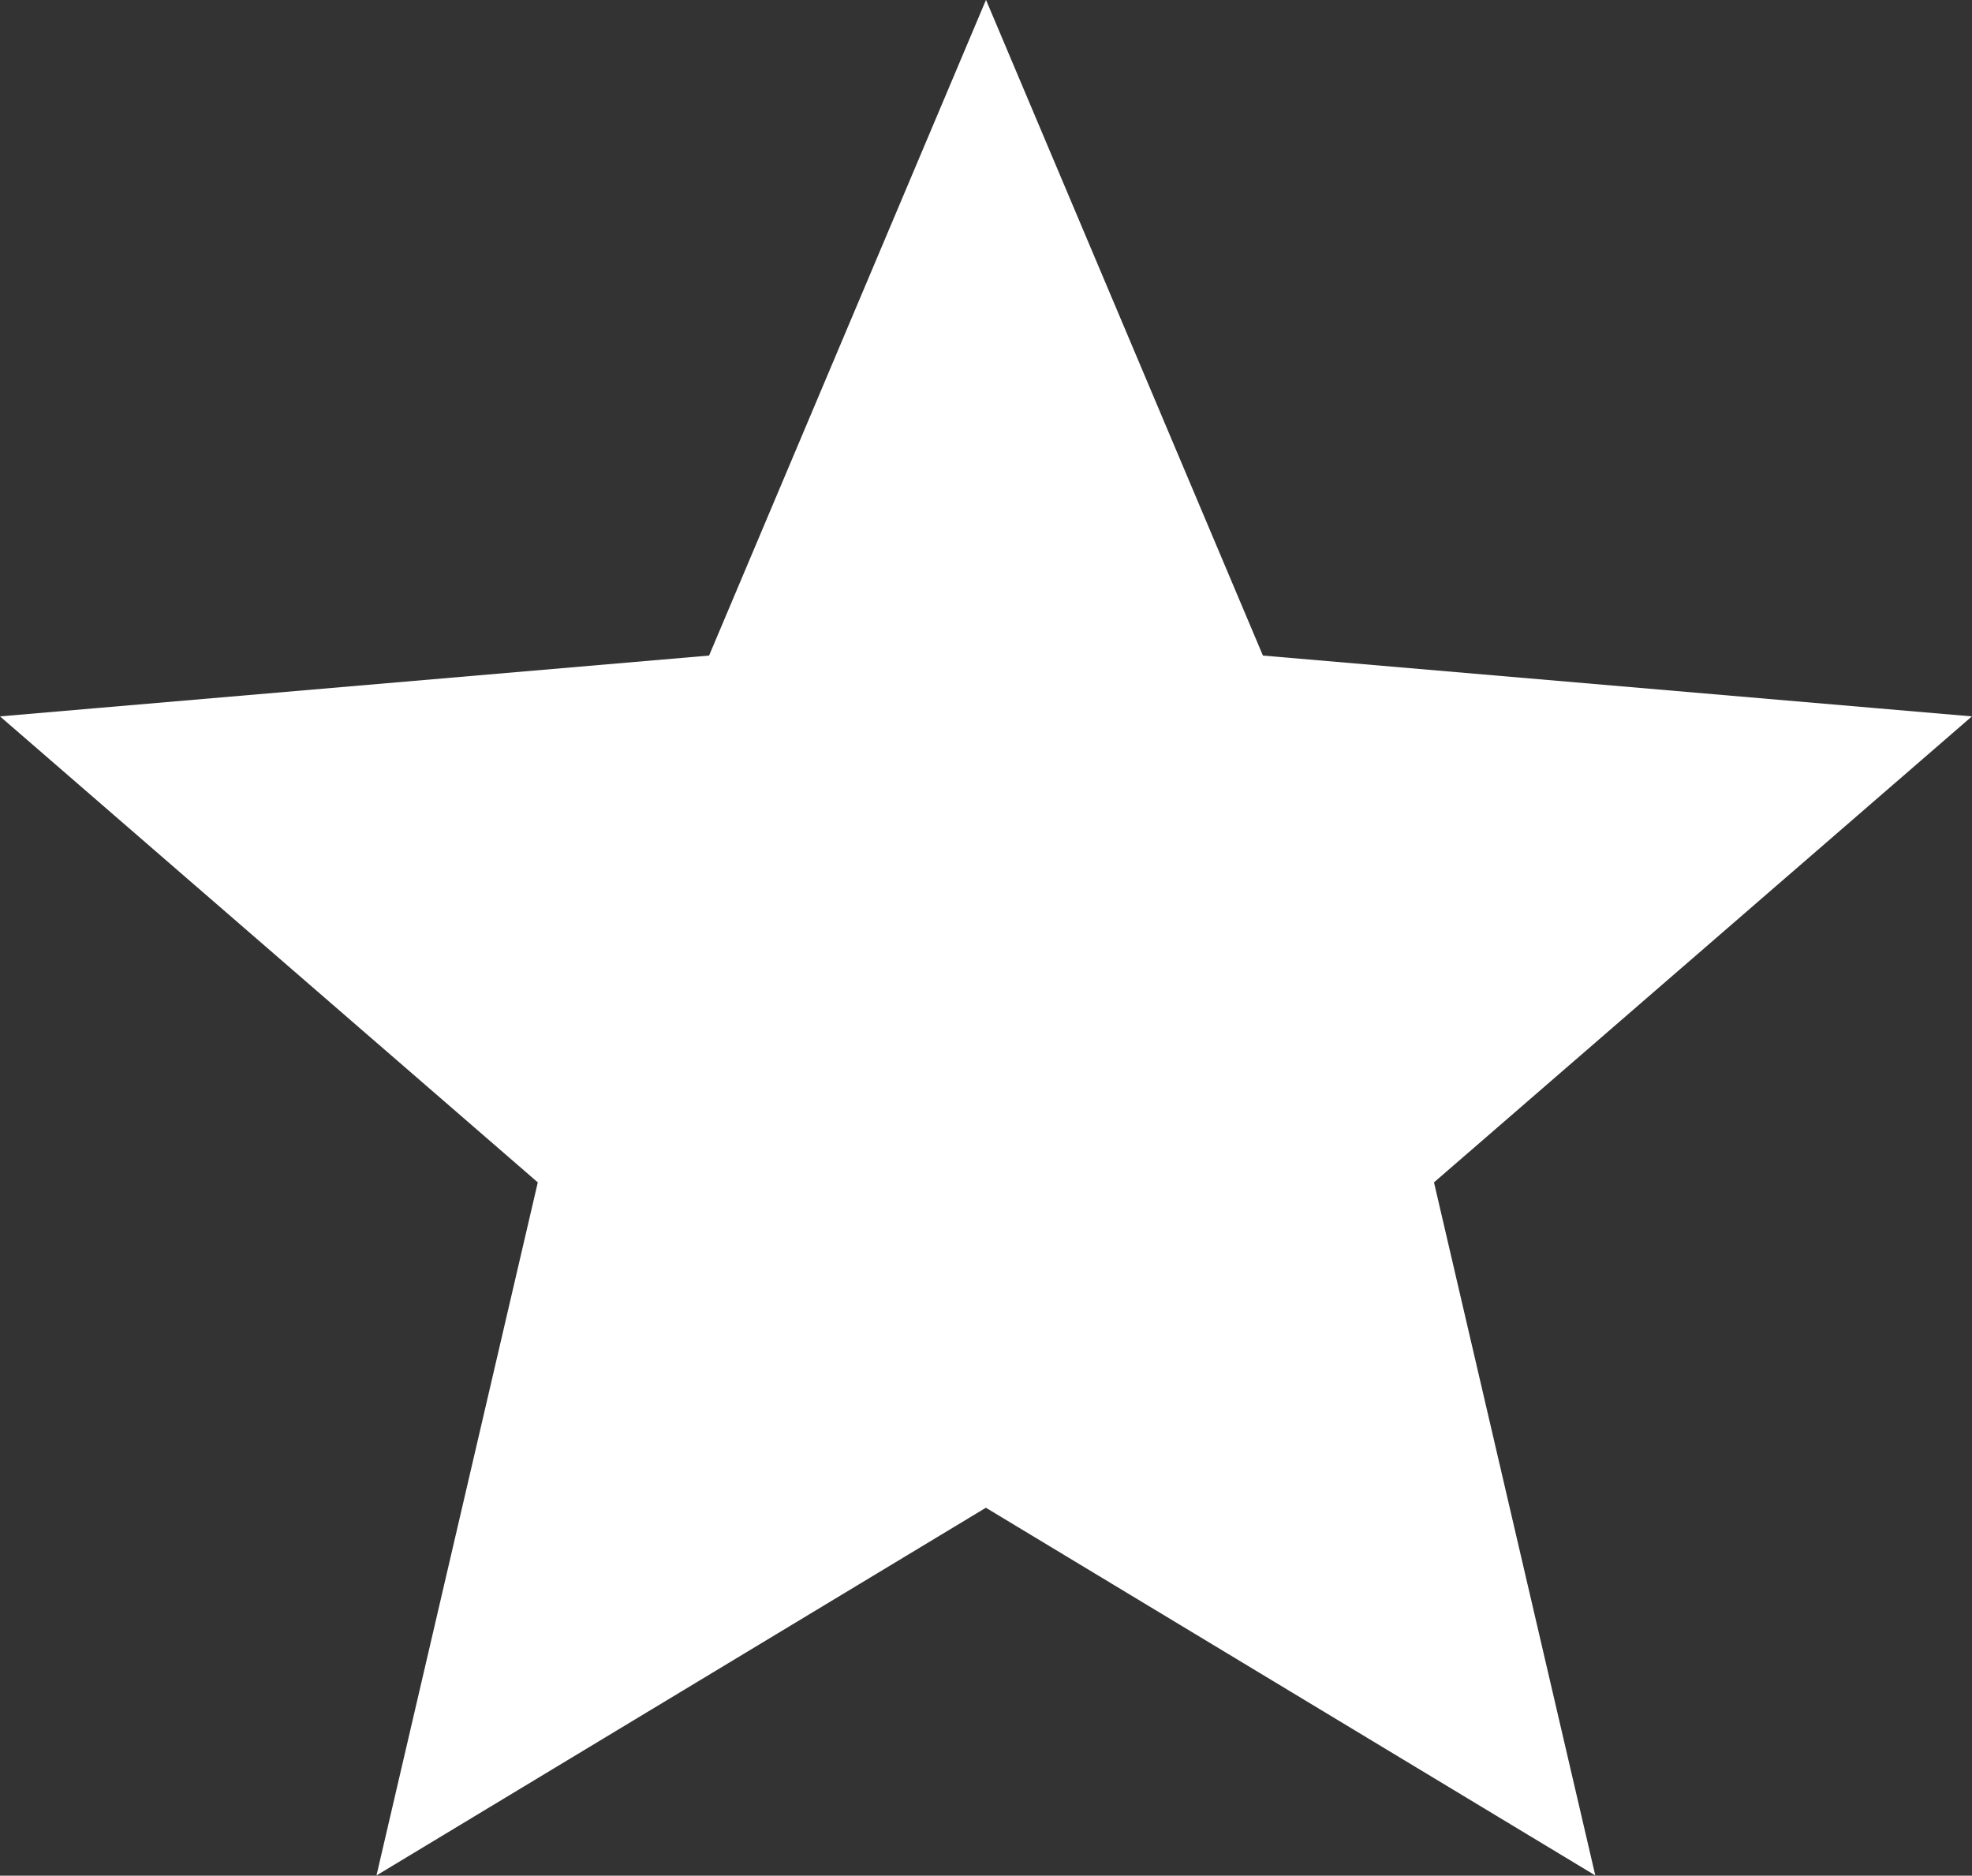 <svg xmlns="http://www.w3.org/2000/svg" width="17.812" height="16.94" viewBox="0 0 17.812 16.94">
  <rect x="0" y="0" width="17.812" height="16.94" fill="#333333" stroke="none"/>
  <path id="Trazado_351" data-name="Trazado 351" d="M7.684,0,5.526,5.109,0,5.583,4.191,9.214l-1.257,5.4,4.749-2.865,4.749,2.865-1.257-5.4,4.192-3.631L9.842,5.109Z" transform="translate(1.222 1.284)" fill="#fff" stroke="#fff" stroke-width="1"/>
</svg>
